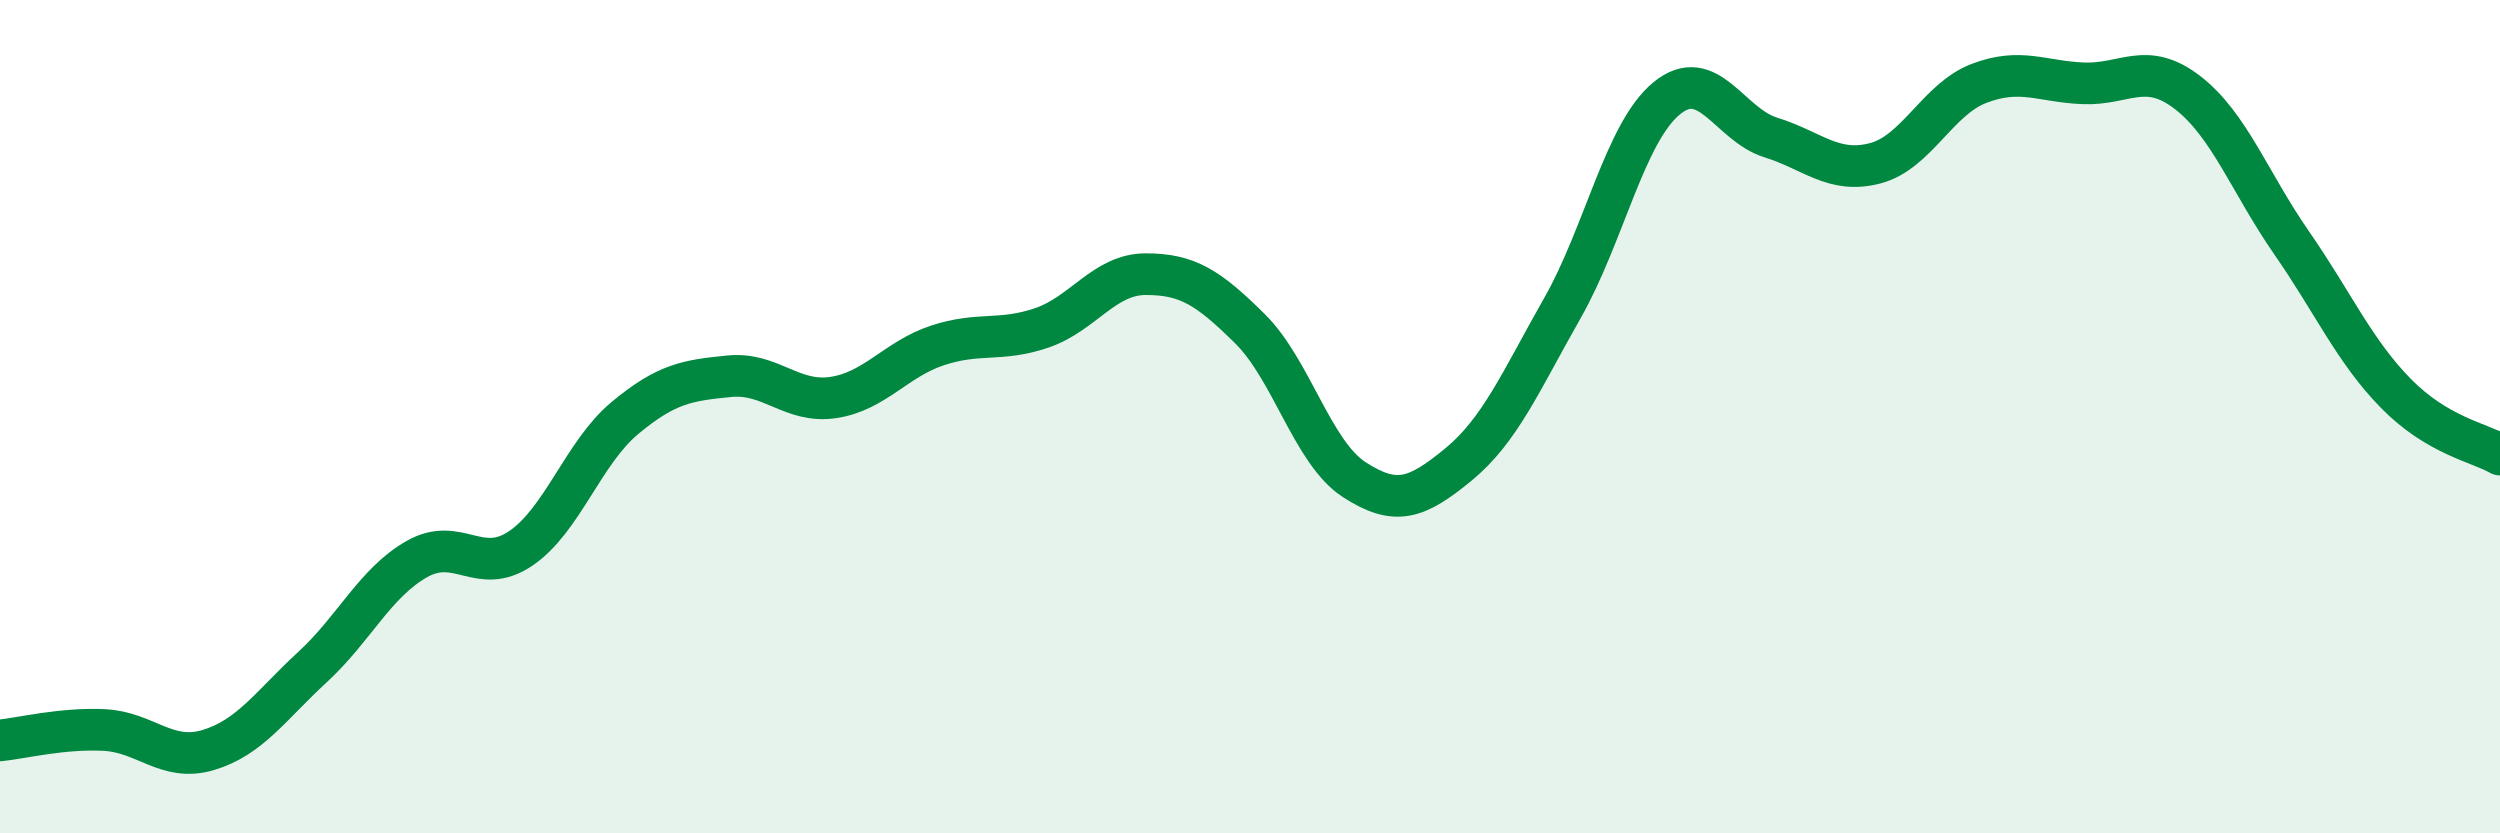 
    <svg width="60" height="20" viewBox="0 0 60 20" xmlns="http://www.w3.org/2000/svg">
      <path
        d="M 0,17.77 C 0.5,17.72 1.5,17.47 2.5,17.52 C 3.5,17.57 4,18.3 5,18 C 6,17.7 6.5,16.93 7.5,16.01 C 8.5,15.09 9,13.99 10,13.42 C 11,12.85 11.5,13.84 12.5,13.16 C 13.5,12.48 14,10.86 15,10.03 C 16,9.2 16.5,9.13 17.5,9.03 C 18.5,8.93 19,9.69 20,9.54 C 21,9.39 21.5,8.62 22.5,8.29 C 23.5,7.96 24,8.21 25,7.87 C 26,7.53 26.5,6.58 27.5,6.58 C 28.5,6.58 29,6.9 30,7.89 C 31,8.88 31.5,10.86 32.5,11.51 C 33.5,12.16 34,11.97 35,11.15 C 36,10.33 36.5,9.15 37.5,7.39 C 38.5,5.63 39,3.18 40,2.36 C 41,1.54 41.5,2.99 42.5,3.3 C 43.5,3.61 44,4.18 45,3.92 C 46,3.66 46.5,2.38 47.5,2 C 48.5,1.62 49,1.96 50,2 C 51,2.04 51.5,1.45 52.5,2.22 C 53.5,2.99 54,4.39 55,5.83 C 56,7.27 56.5,8.42 57.5,9.44 C 58.5,10.46 59.5,10.62 60,10.91L60 20L0 20Z"
        fill="#008740"
        opacity="0.1"
        stroke-linecap="round"
        stroke-linejoin="round"
      />
      <path
        d="M 0,17.77 C 0.5,17.72 1.5,17.47 2.5,17.52 C 3.5,17.57 4,18.3 5,18 C 6,17.7 6.5,16.93 7.5,16.01 C 8.5,15.09 9,13.99 10,13.42 C 11,12.85 11.5,13.84 12.5,13.16 C 13.5,12.48 14,10.86 15,10.03 C 16,9.2 16.5,9.13 17.5,9.03 C 18.5,8.93 19,9.69 20,9.54 C 21,9.39 21.5,8.62 22.5,8.29 C 23.5,7.96 24,8.21 25,7.87 C 26,7.53 26.5,6.58 27.5,6.58 C 28.5,6.58 29,6.9 30,7.89 C 31,8.88 31.5,10.86 32.5,11.51 C 33.5,12.16 34,11.97 35,11.15 C 36,10.33 36.5,9.15 37.5,7.39 C 38.5,5.63 39,3.18 40,2.36 C 41,1.54 41.5,2.99 42.5,3.3 C 43.5,3.61 44,4.18 45,3.92 C 46,3.66 46.5,2.38 47.5,2 C 48.5,1.62 49,1.96 50,2 C 51,2.04 51.5,1.45 52.5,2.22 C 53.5,2.99 54,4.39 55,5.83 C 56,7.27 56.5,8.42 57.5,9.44 C 58.5,10.46 59.5,10.62 60,10.91"
        stroke="#008740"
        stroke-width="1"
        fill="none"
        stroke-linecap="round"
        stroke-linejoin="round"
      />
    </svg>
  